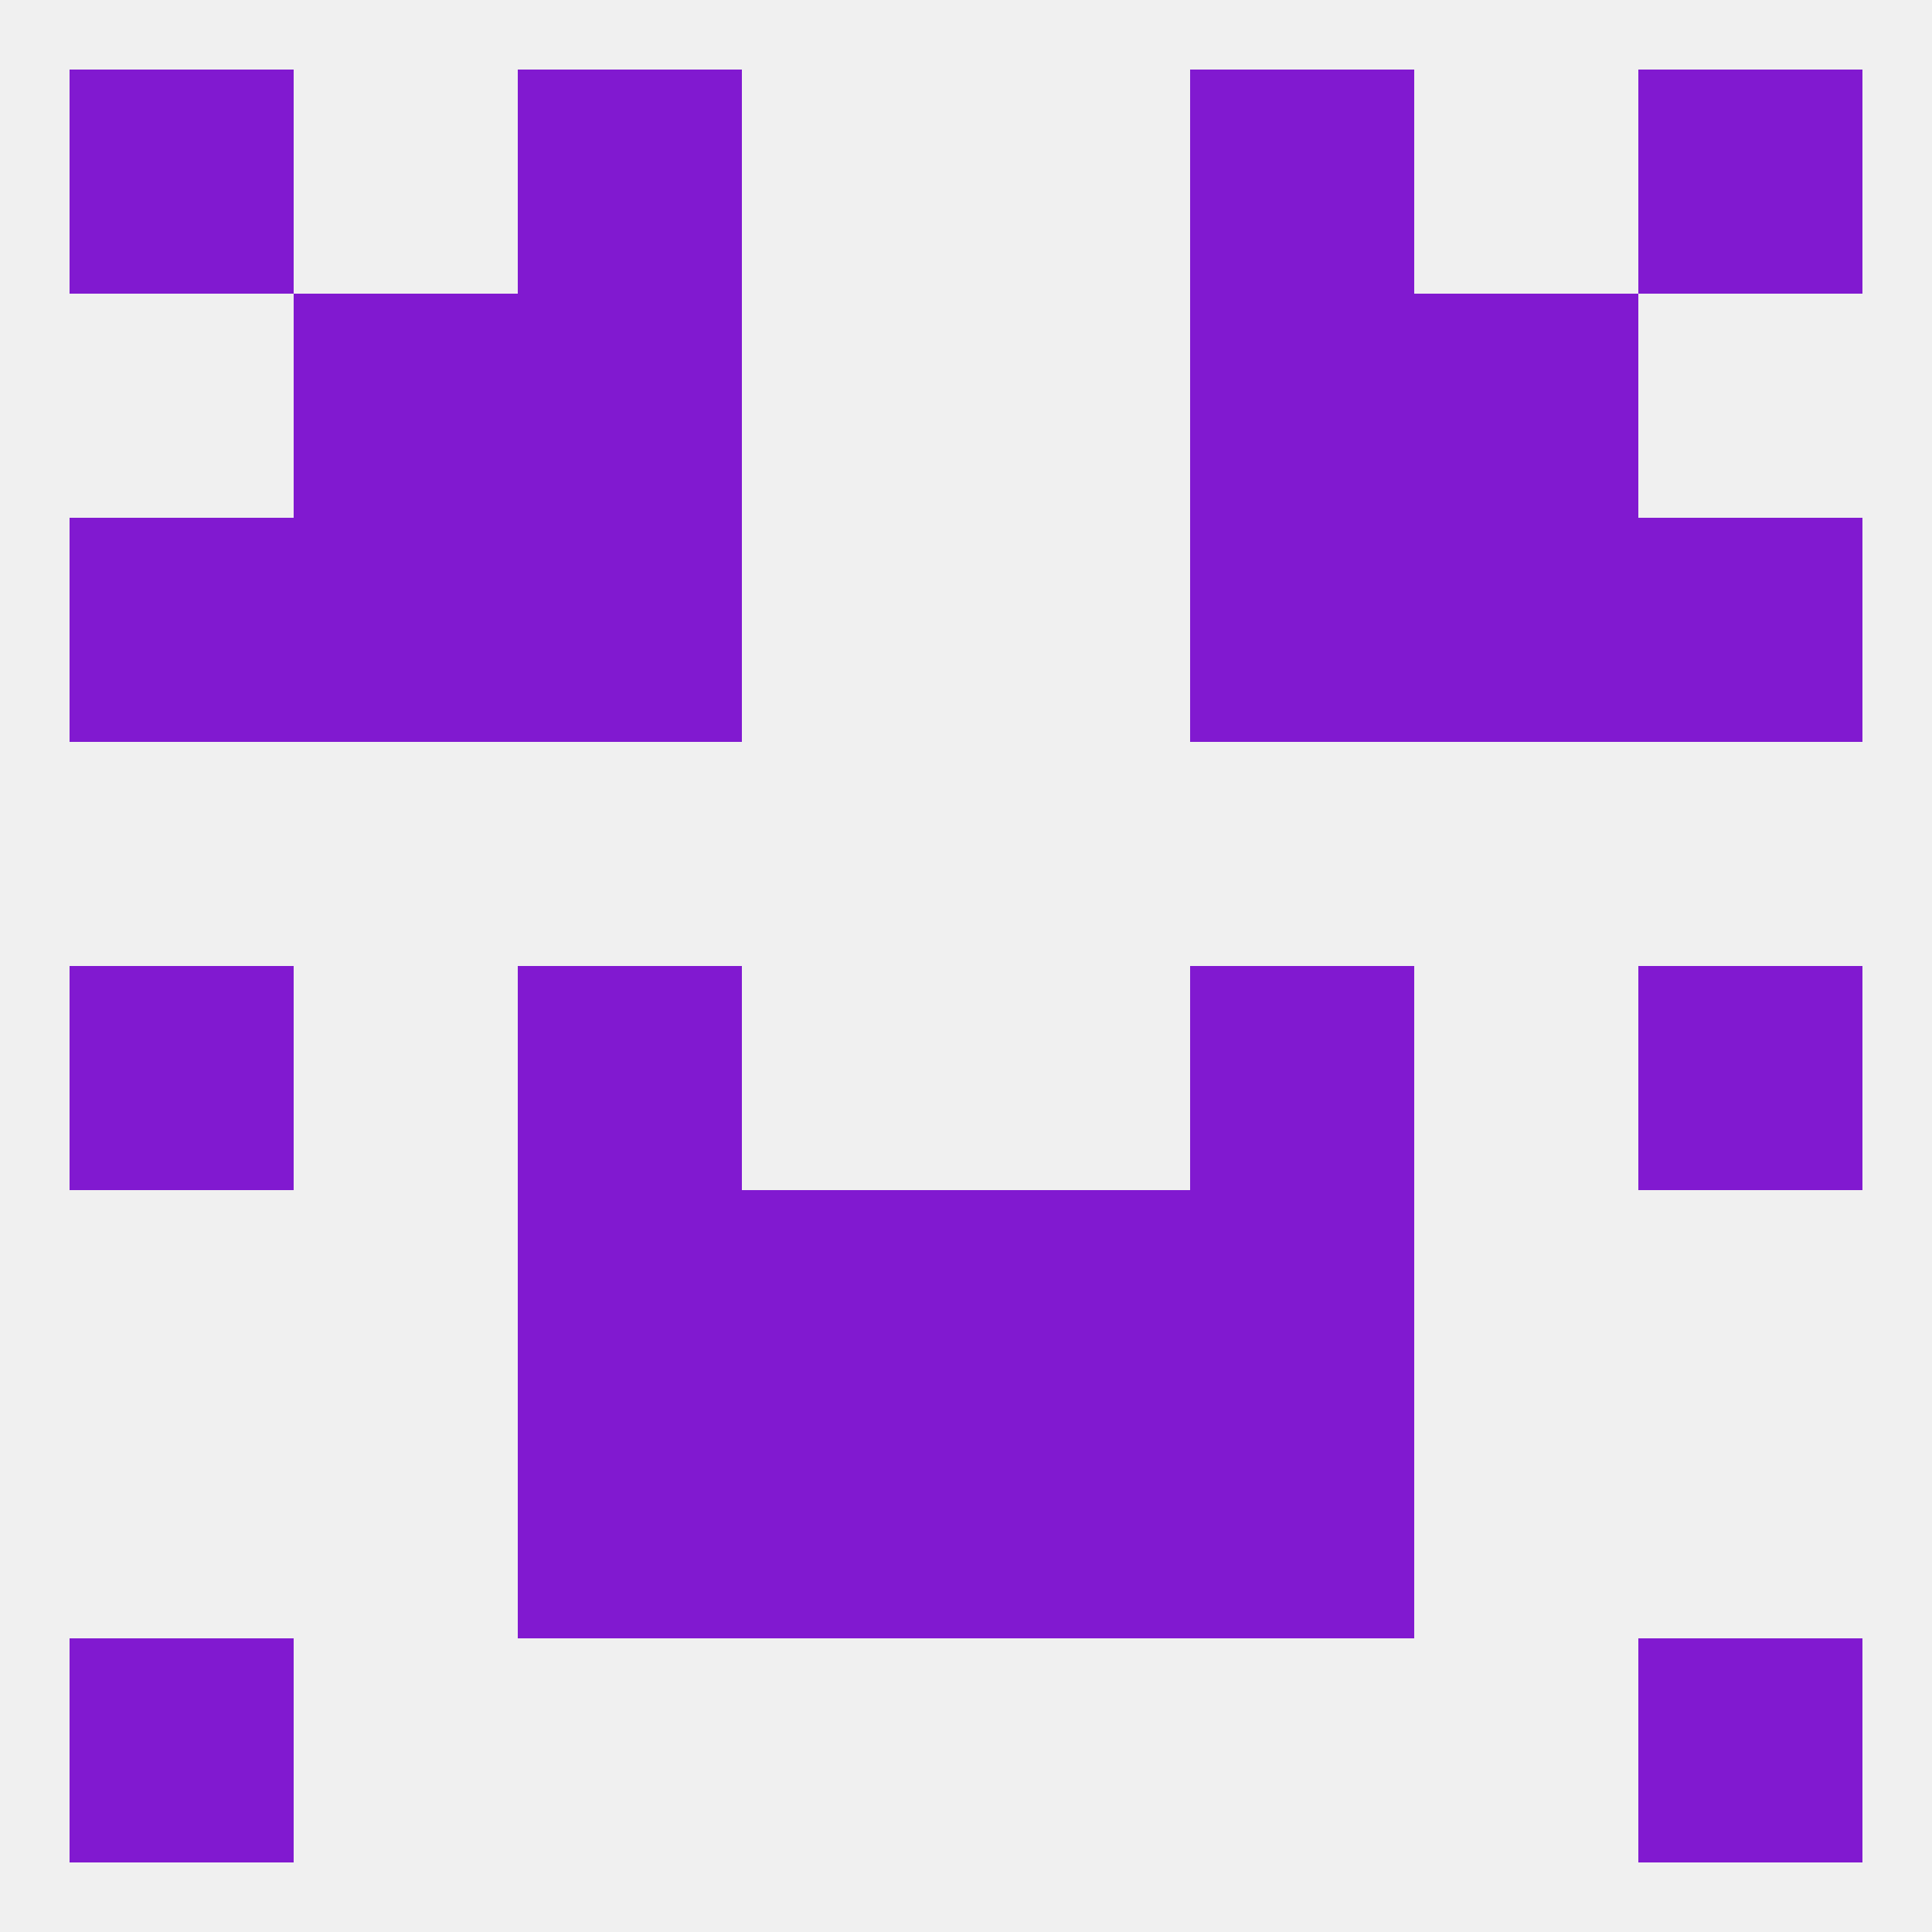 
<!--   <?xml version="1.0"?> -->
<svg version="1.1" baseprofile="full" xmlns="http://www.w3.org/2000/svg" xmlns:xlink="http://www.w3.org/1999/xlink" xmlns:ev="http://www.w3.org/2001/xml-events" width="250" height="250" viewBox="0 0 250 250" >
	<rect width="100%" height="100%" fill="rgba(240,240,240,255)"/>

	<rect x="125" y="154" width="29" height="29" fill="rgba(129,25,208,255)"/>
	<rect x="67" y="154" width="29" height="29" fill="rgba(129,25,208,255)"/>
	<rect x="154" y="154" width="29" height="29" fill="rgba(129,25,208,255)"/>
	<rect x="96" y="154" width="29" height="29" fill="rgba(129,25,208,255)"/>
	<rect x="125" y="183" width="29" height="29" fill="rgba(129,25,208,255)"/>
	<rect x="67" y="183" width="29" height="29" fill="rgba(129,25,208,255)"/>
	<rect x="154" y="183" width="29" height="29" fill="rgba(129,25,208,255)"/>
	<rect x="96" y="183" width="29" height="29" fill="rgba(129,25,208,255)"/>
	<rect x="9" y="212" width="29" height="29" fill="rgba(129,25,208,255)"/>
	<rect x="212" y="212" width="29" height="29" fill="rgba(129,25,208,255)"/>
	<rect x="212" y="9" width="29" height="29" fill="rgba(129,25,208,255)"/>
	<rect x="67" y="9" width="29" height="29" fill="rgba(129,25,208,255)"/>
	<rect x="154" y="9" width="29" height="29" fill="rgba(129,25,208,255)"/>
	<rect x="9" y="9" width="29" height="29" fill="rgba(129,25,208,255)"/>
	<rect x="67" y="38" width="29" height="29" fill="rgba(129,25,208,255)"/>
	<rect x="154" y="38" width="29" height="29" fill="rgba(129,25,208,255)"/>
	<rect x="38" y="38" width="29" height="29" fill="rgba(129,25,208,255)"/>
	<rect x="183" y="38" width="29" height="29" fill="rgba(129,25,208,255)"/>
	<rect x="38" y="67" width="29" height="29" fill="rgba(129,25,208,255)"/>
	<rect x="183" y="67" width="29" height="29" fill="rgba(129,25,208,255)"/>
	<rect x="9" y="67" width="29" height="29" fill="rgba(129,25,208,255)"/>
	<rect x="212" y="67" width="29" height="29" fill="rgba(129,25,208,255)"/>
	<rect x="67" y="67" width="29" height="29" fill="rgba(129,25,208,255)"/>
	<rect x="154" y="67" width="29" height="29" fill="rgba(129,25,208,255)"/>
	<rect x="9" y="125" width="29" height="29" fill="rgba(129,25,208,255)"/>
	<rect x="212" y="125" width="29" height="29" fill="rgba(129,25,208,255)"/>
	<rect x="67" y="125" width="29" height="29" fill="rgba(129,25,208,255)"/>
	<rect x="154" y="125" width="29" height="29" fill="rgba(129,25,208,255)"/>
</svg>